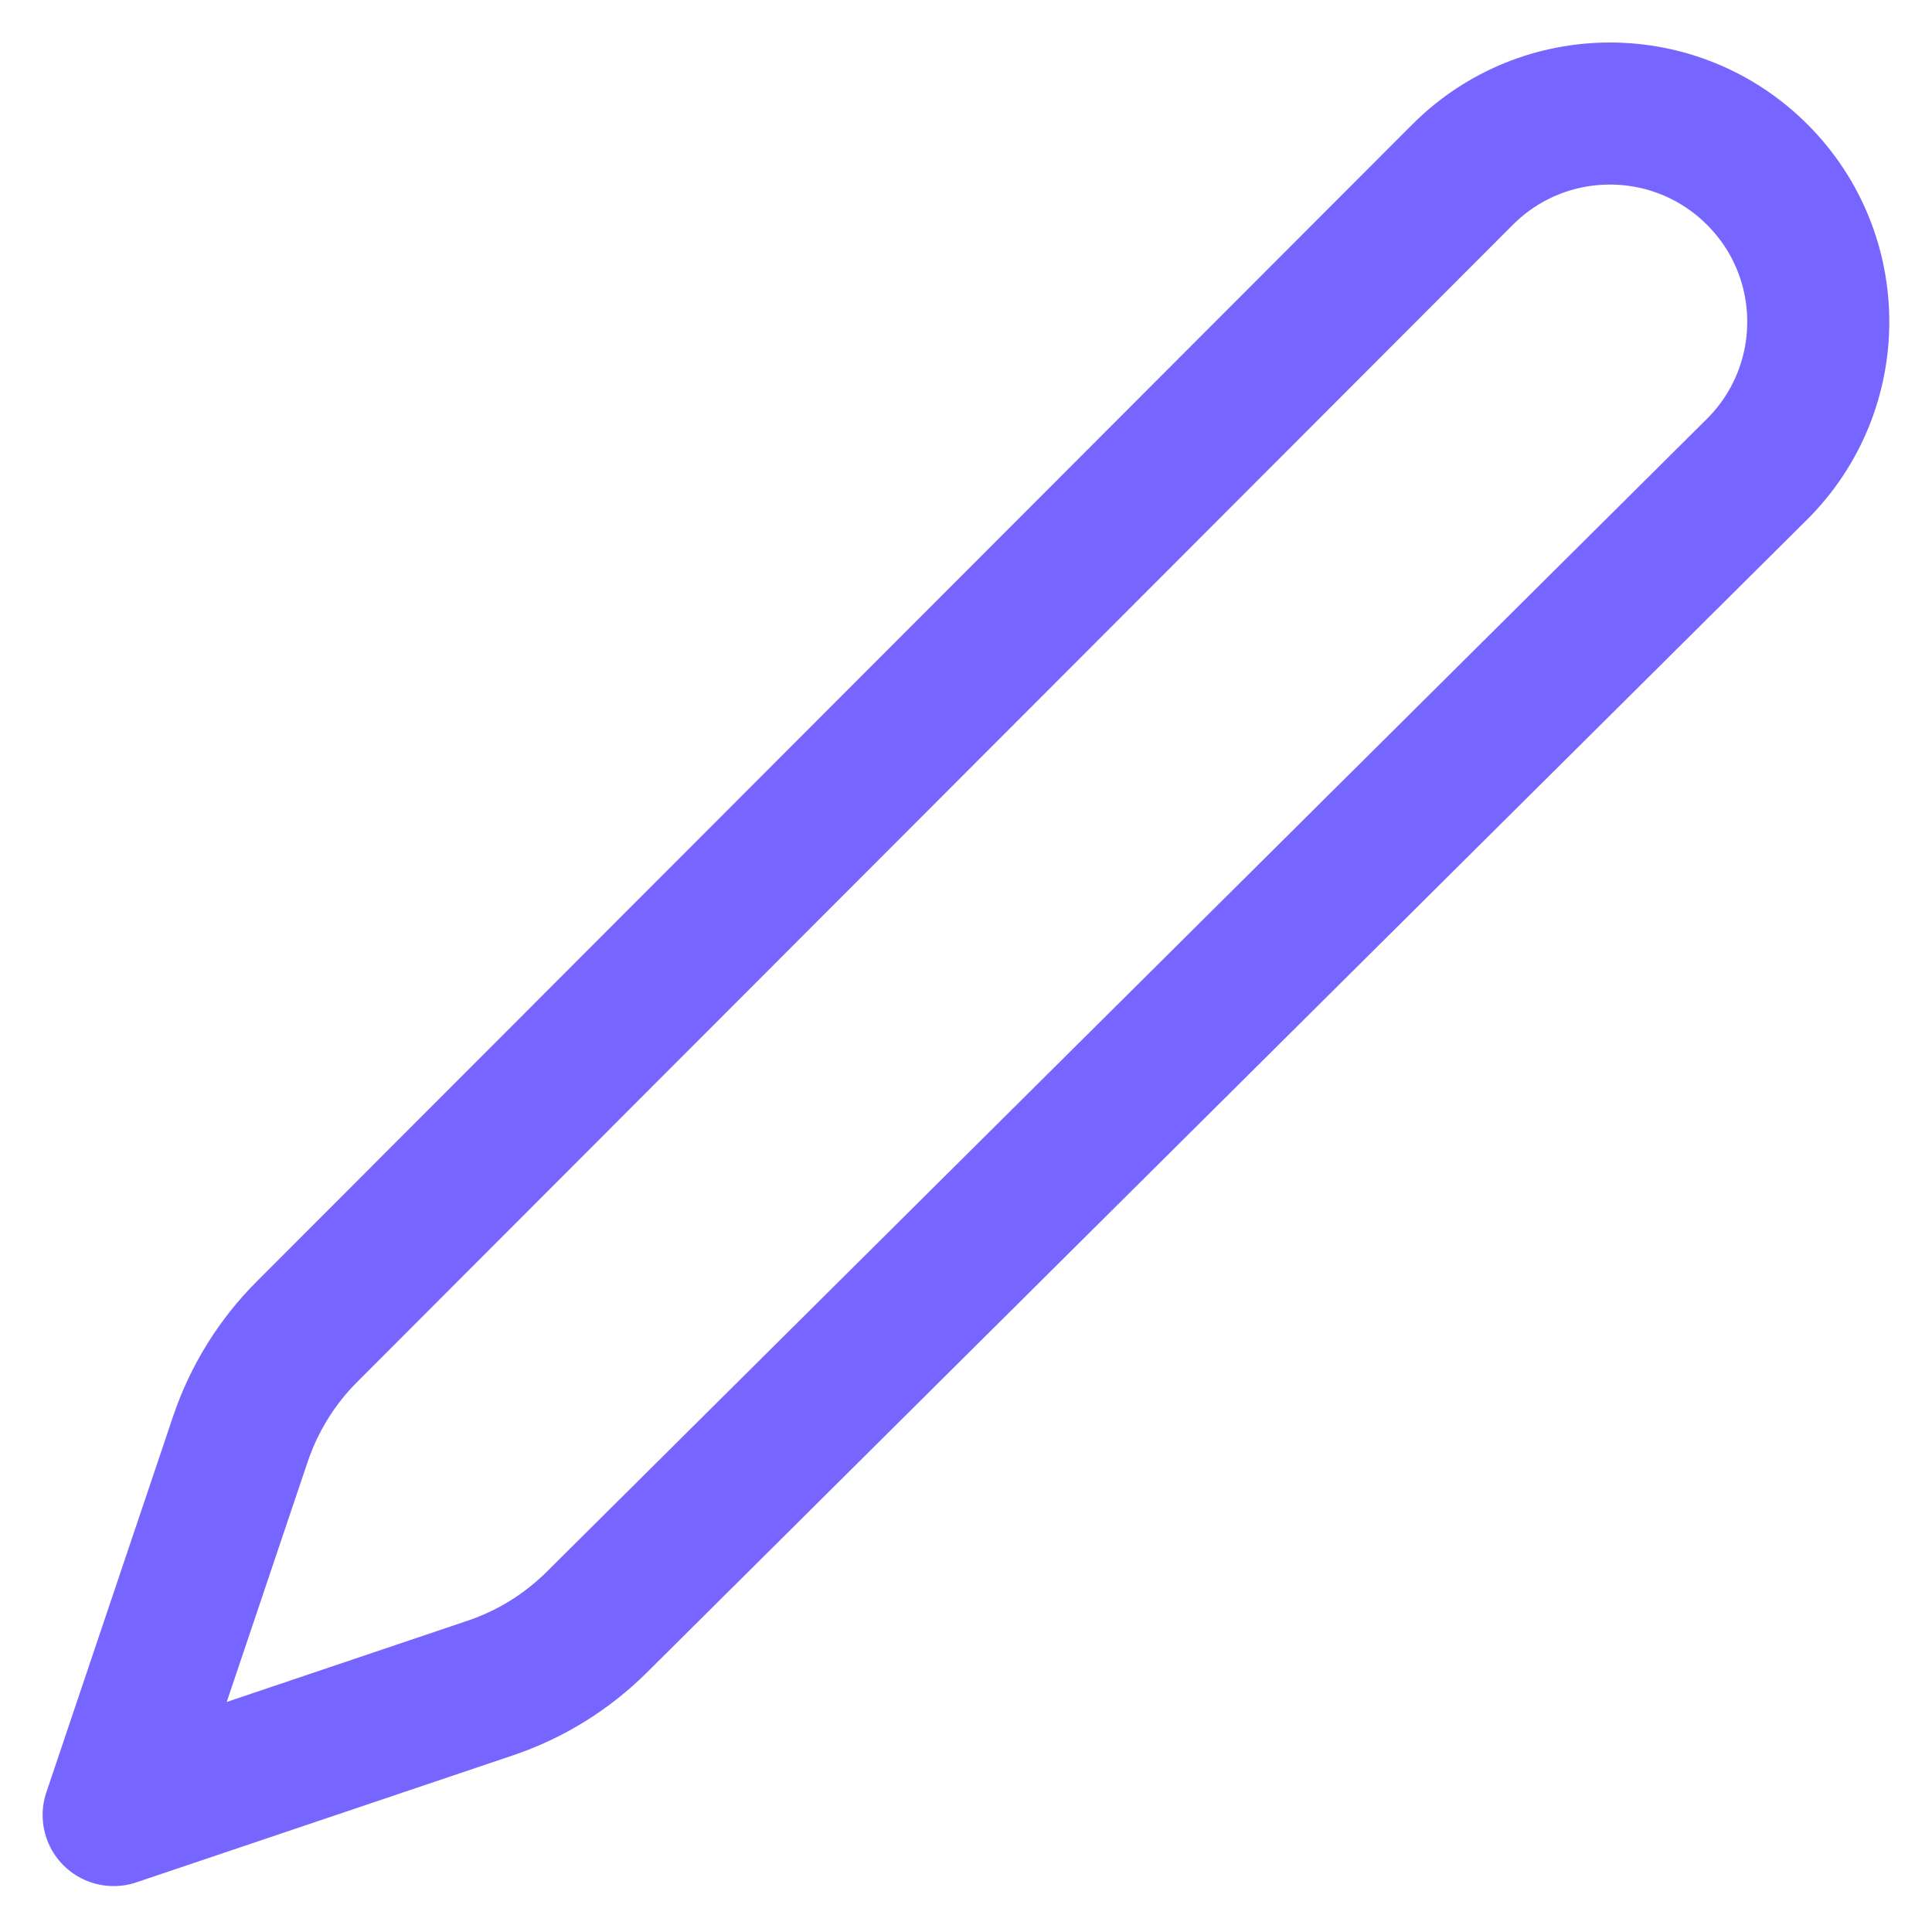 <svg width="17" height="17" viewBox="0 0 17 17" fill="none" xmlns="http://www.w3.org/2000/svg">
<path fill-rule="evenodd" clip-rule="evenodd" d="M1 15.971L2.116 12.66C2.236 12.306 2.436 11.983 2.7 11.719L12.87 1.536C13.586 0.82 14.746 0.82 15.462 1.536V1.536C16.18 2.253 16.178 3.416 15.458 4.131L5.25 14.275C4.986 14.537 4.667 14.734 4.315 14.853L1 15.971Z" stroke="#7666FF" stroke-width="1.25" stroke-linecap="round" stroke-linejoin="round"/>
</svg>
